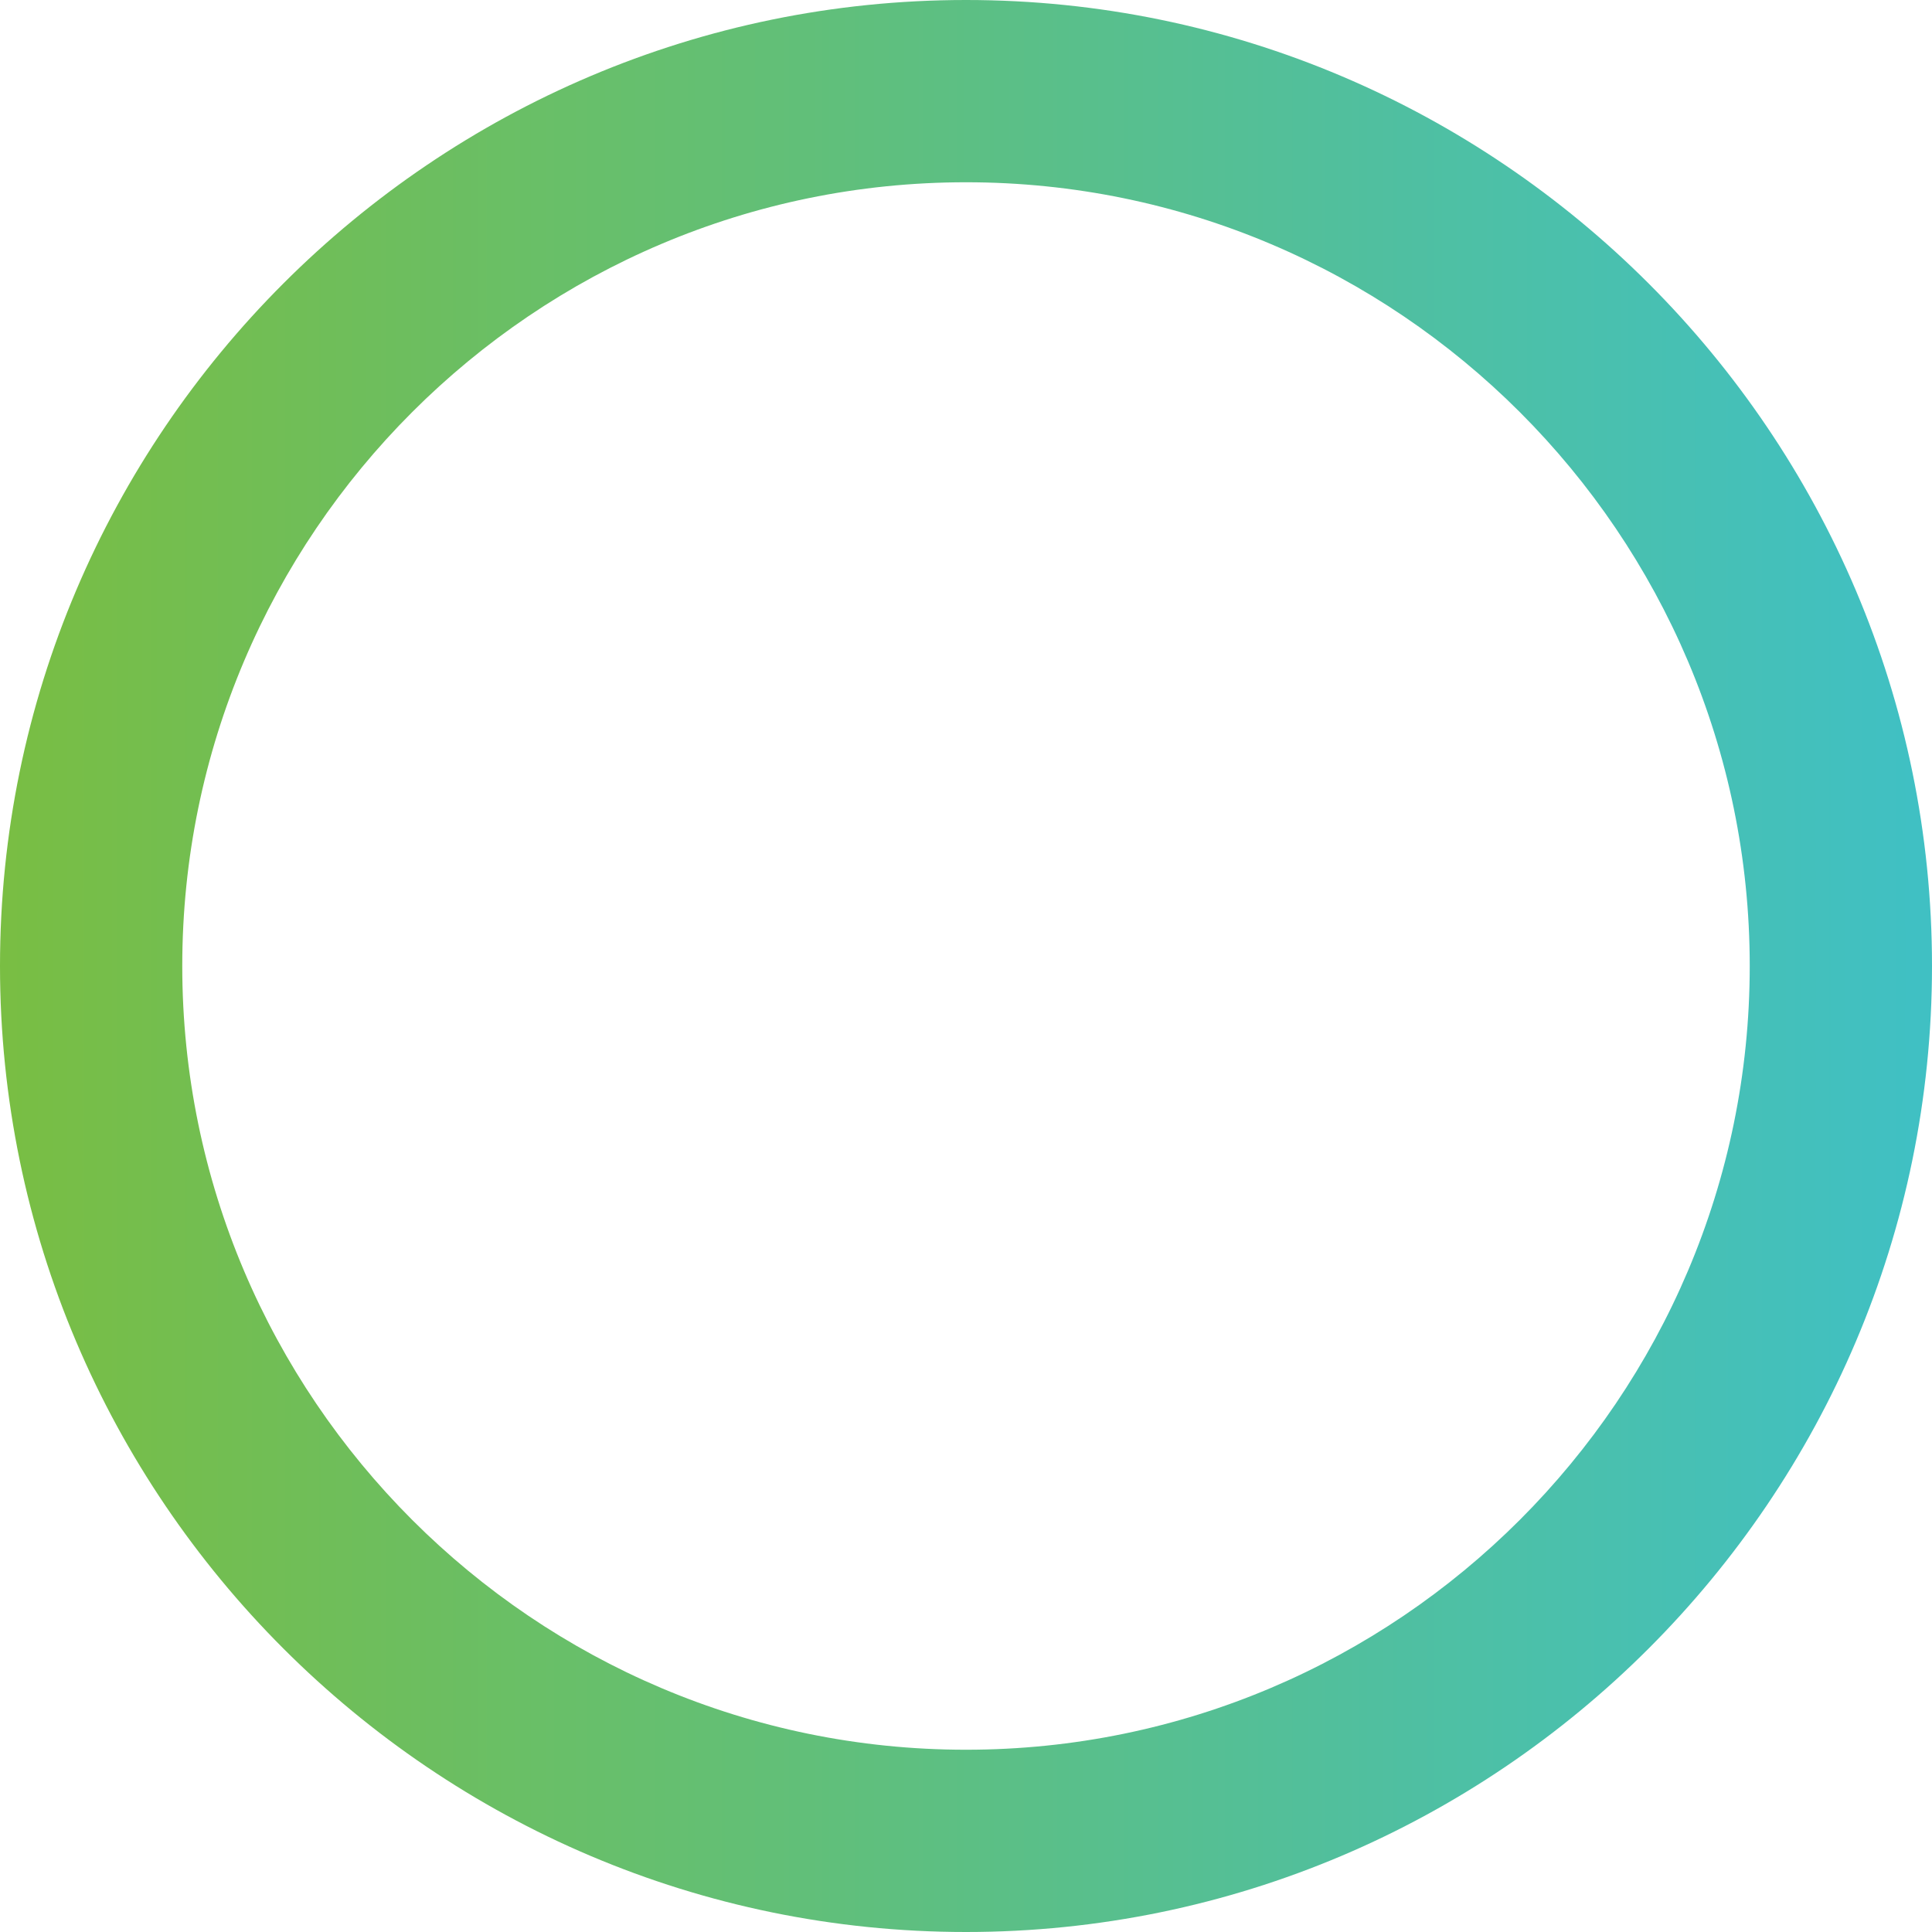 <?xml version="1.0" encoding="UTF-8" standalone="no"?><!-- Generator: Adobe Illustrator 21.0.0, SVG Export Plug-In . SVG Version: 6.00 Build 0)  --><svg xmlns="http://www.w3.org/2000/svg" enable-background="new 0 0 106 106" fill="#000000" id="图层_1" version="1.1" viewBox="0 0 106 106" x="0px" xml:space="preserve" y="0px">
<g>
	<linearGradient gradientUnits="userSpaceOnUse" id="SVGID_1_" x2="106.01" y1="53.005" y2="53.005">
		<stop offset="0" stop-color="#79be43"/>
		<stop offset="0.99" stop-color="#40c0c3"/>
	</linearGradient>
	<path d="m53 106c-29.2 0-53-23.8-53-53s23.8-53 53-53c29.2 0 53 23.8 53 53s-23.8 53-53 53zm0-96c-23.7 0-43 19.3-43 43s19.3 43 43 43 43-19.3 43-43-19.3-43-43-43z" fill="url(#SVGID_1_)"/>
</g>
</svg>